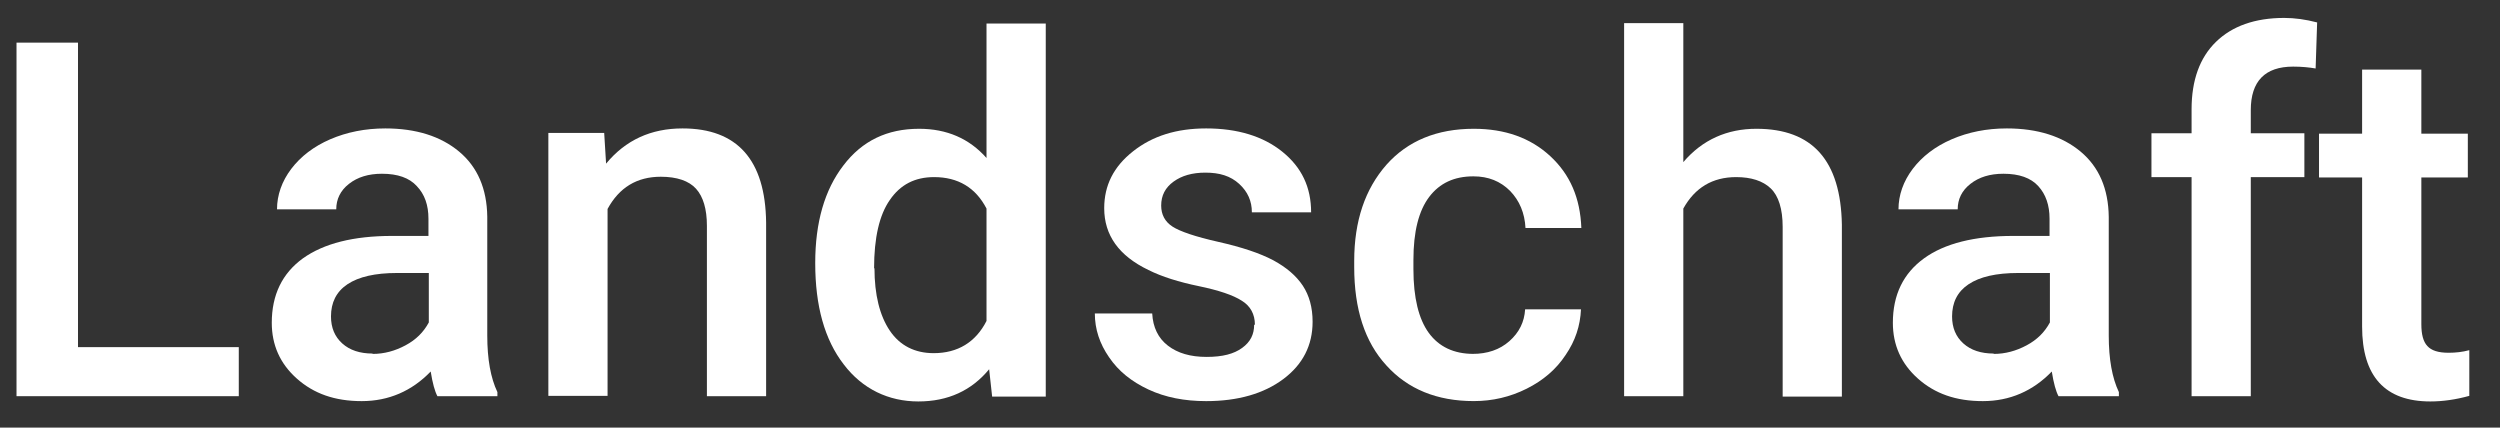 <svg width="76" height="13" viewBox="0 0 76 13" fill="none" xmlns="http://www.w3.org/2000/svg">
<rect x="0" y="0" width="76" height="13" fill="#333333" stroke="none"/>
<g id="Group">
<path id="Vector" d="M2.371 10.553H7.259V12.044H0.502V1.296H2.371V10.553Z" fill="white"/>
<path id="Vector_2" d="M13.298 12.045C13.218 11.897 13.15 11.647 13.093 11.294C12.523 11.886 11.817 12.194 10.996 12.194C10.176 12.194 9.538 11.966 9.025 11.51C8.512 11.055 8.262 10.486 8.262 9.814C8.262 8.96 8.581 8.311 9.207 7.855C9.846 7.4 10.746 7.172 11.919 7.172H13.025V6.648C13.025 6.238 12.911 5.908 12.671 5.658C12.444 5.407 12.09 5.282 11.612 5.282C11.201 5.282 10.871 5.384 10.609 5.589C10.347 5.794 10.222 6.056 10.222 6.364H8.421C8.421 5.931 8.569 5.51 8.854 5.134C9.139 4.758 9.538 4.451 10.039 4.234C10.541 4.018 11.099 3.904 11.714 3.904C12.649 3.904 13.401 4.143 13.959 4.61C14.517 5.077 14.802 5.737 14.813 6.591V10.201C14.813 10.918 14.916 11.488 15.121 11.92V12.045H13.287H13.298ZM11.327 10.759C11.68 10.759 12.011 10.668 12.329 10.497C12.649 10.326 12.876 10.098 13.036 9.802V8.299H12.067C11.407 8.299 10.905 8.413 10.563 8.641C10.222 8.869 10.062 9.199 10.062 9.62C10.062 9.962 10.176 10.235 10.404 10.44C10.632 10.645 10.939 10.748 11.327 10.748V10.759Z" fill="white"/>
<path id="Vector_3" d="M18.368 4.052L18.425 4.975C19.017 4.257 19.792 3.904 20.749 3.904C22.413 3.904 23.267 4.861 23.29 6.762V12.045H21.49V6.865C21.49 6.352 21.376 5.977 21.159 5.737C20.943 5.498 20.578 5.373 20.088 5.373C19.359 5.373 18.823 5.703 18.47 6.352V12.034H16.67V4.041H18.368V4.052Z" fill="white"/>
<path id="Vector_4" d="M24.783 7.992C24.783 6.762 25.068 5.771 25.638 5.031C26.207 4.28 26.971 3.915 27.939 3.915C28.783 3.915 29.466 4.211 29.99 4.803V0.716H31.791V12.056H30.161L30.07 11.225C29.535 11.874 28.817 12.204 27.917 12.204C27.017 12.204 26.219 11.829 25.649 11.077C25.068 10.326 24.783 9.301 24.783 8.003V7.992ZM26.584 8.151C26.584 8.959 26.743 9.597 27.051 10.053C27.358 10.508 27.814 10.736 28.384 10.736C29.113 10.736 29.66 10.405 29.99 9.757V6.341C29.66 5.703 29.125 5.384 28.395 5.384C27.814 5.384 27.37 5.612 27.051 6.079C26.732 6.534 26.572 7.229 26.572 8.162L26.584 8.151Z" fill="white"/>
<path id="Vector_5" d="M38.149 9.871C38.149 9.552 38.012 9.301 37.75 9.142C37.488 8.971 37.043 8.823 36.44 8.698C35.836 8.573 35.323 8.413 34.913 8.208C34.013 7.776 33.568 7.149 33.568 6.33C33.568 5.635 33.853 5.066 34.446 4.599C35.038 4.132 35.767 3.904 36.667 3.904C37.624 3.904 38.399 4.143 38.98 4.61C39.573 5.088 39.858 5.692 39.858 6.455H38.057C38.057 6.113 37.932 5.829 37.67 5.589C37.408 5.35 37.078 5.248 36.645 5.248C36.246 5.248 35.927 5.339 35.676 5.521C35.425 5.703 35.3 5.942 35.3 6.25C35.3 6.523 35.414 6.739 35.642 6.887C35.87 7.036 36.337 7.195 37.043 7.354C37.75 7.514 38.297 7.696 38.707 7.912C39.106 8.129 39.402 8.379 39.607 8.687C39.801 8.983 39.903 9.347 39.903 9.78C39.903 10.497 39.607 11.078 39.015 11.522C38.422 11.966 37.636 12.194 36.667 12.194C36.007 12.194 35.425 12.08 34.913 11.841C34.4 11.601 34.001 11.283 33.716 10.861C33.431 10.451 33.283 10.007 33.283 9.529H35.027C35.049 9.95 35.209 10.281 35.505 10.508C35.801 10.736 36.189 10.85 36.679 10.85C37.169 10.85 37.511 10.759 37.761 10.577C38.012 10.395 38.126 10.167 38.126 9.871H38.149Z" fill="white"/>
<path id="Vector_6" d="M44.769 10.758C45.213 10.758 45.589 10.633 45.885 10.371C46.181 10.109 46.341 9.79 46.364 9.403H48.062C48.039 9.904 47.891 10.36 47.594 10.792C47.31 11.225 46.911 11.567 46.409 11.817C45.908 12.068 45.373 12.193 44.803 12.193C43.686 12.193 42.797 11.829 42.148 11.111C41.487 10.394 41.168 9.392 41.168 8.117V7.934C41.168 6.716 41.498 5.748 42.148 5.008C42.797 4.279 43.686 3.915 44.803 3.915C45.748 3.915 46.523 4.188 47.127 4.746C47.731 5.304 48.039 6.021 48.073 6.932H46.375C46.352 6.477 46.193 6.101 45.908 5.805C45.612 5.509 45.247 5.361 44.791 5.361C44.21 5.361 43.766 5.566 43.447 5.987C43.128 6.409 42.968 7.046 42.968 7.9V8.185C42.968 9.05 43.128 9.699 43.435 10.12C43.743 10.542 44.199 10.758 44.791 10.758H44.769Z" fill="white"/>
<path id="Vector_7" d="M51.173 4.928C51.755 4.245 52.507 3.915 53.395 3.915C55.104 3.915 55.959 4.883 55.993 6.83V12.056H54.193V6.898C54.193 6.352 54.068 5.953 53.828 5.725C53.589 5.498 53.236 5.384 52.78 5.384C52.062 5.384 51.527 5.703 51.173 6.34V12.045H49.373V0.704H51.173V4.928Z" fill="white"/>
<path id="Vector_8" d="M62.579 12.045C62.499 11.897 62.431 11.647 62.374 11.294C61.804 11.886 61.098 12.194 60.278 12.194C59.457 12.194 58.819 11.966 58.306 11.51C57.794 11.055 57.543 10.486 57.543 9.814C57.543 8.96 57.862 8.311 58.489 7.855C59.115 7.4 60.027 7.172 61.201 7.172H62.306V6.648C62.306 6.238 62.192 5.908 61.964 5.658C61.736 5.407 61.383 5.282 60.904 5.282C60.494 5.282 60.164 5.384 59.902 5.589C59.639 5.794 59.514 6.056 59.514 6.364H57.714C57.714 5.931 57.862 5.51 58.147 5.134C58.432 4.758 58.831 4.451 59.332 4.234C59.833 4.018 60.392 3.904 61.007 3.904C61.941 3.904 62.693 4.143 63.252 4.61C63.81 5.077 64.095 5.737 64.106 6.591V10.201C64.106 10.918 64.209 11.488 64.414 11.92V12.045H62.579ZM60.608 10.759C60.961 10.759 61.292 10.668 61.611 10.497C61.93 10.326 62.158 10.098 62.317 9.802V8.299H61.349C60.688 8.299 60.187 8.413 59.845 8.641C59.503 8.869 59.343 9.199 59.343 9.62C59.343 9.962 59.457 10.235 59.685 10.44C59.913 10.645 60.221 10.748 60.608 10.748V10.759Z" fill="white"/>
<path id="Vector_9" d="M66.624 12.045V5.384H65.404V4.052H66.624V3.323C66.624 2.435 66.874 1.752 67.364 1.274C67.854 0.795 68.549 0.545 69.438 0.545C69.757 0.545 70.087 0.59 70.441 0.682L70.395 2.082C70.201 2.048 69.973 2.025 69.711 2.025C68.857 2.025 68.424 2.469 68.424 3.346V4.052H70.053V5.384H68.424V12.045H66.624Z" fill="white"/>
<path id="Vector_10" d="M73.609 2.116V4.063H75.022V5.395H73.609V9.859C73.609 10.166 73.666 10.383 73.791 10.519C73.916 10.656 74.121 10.724 74.441 10.724C74.646 10.724 74.862 10.701 75.067 10.645V12.034C74.657 12.148 74.258 12.204 73.882 12.204C72.504 12.204 71.808 11.442 71.808 9.927V5.395H70.498V4.063H71.808V2.116H73.609Z" fill="white"/>
</g>
</svg>
